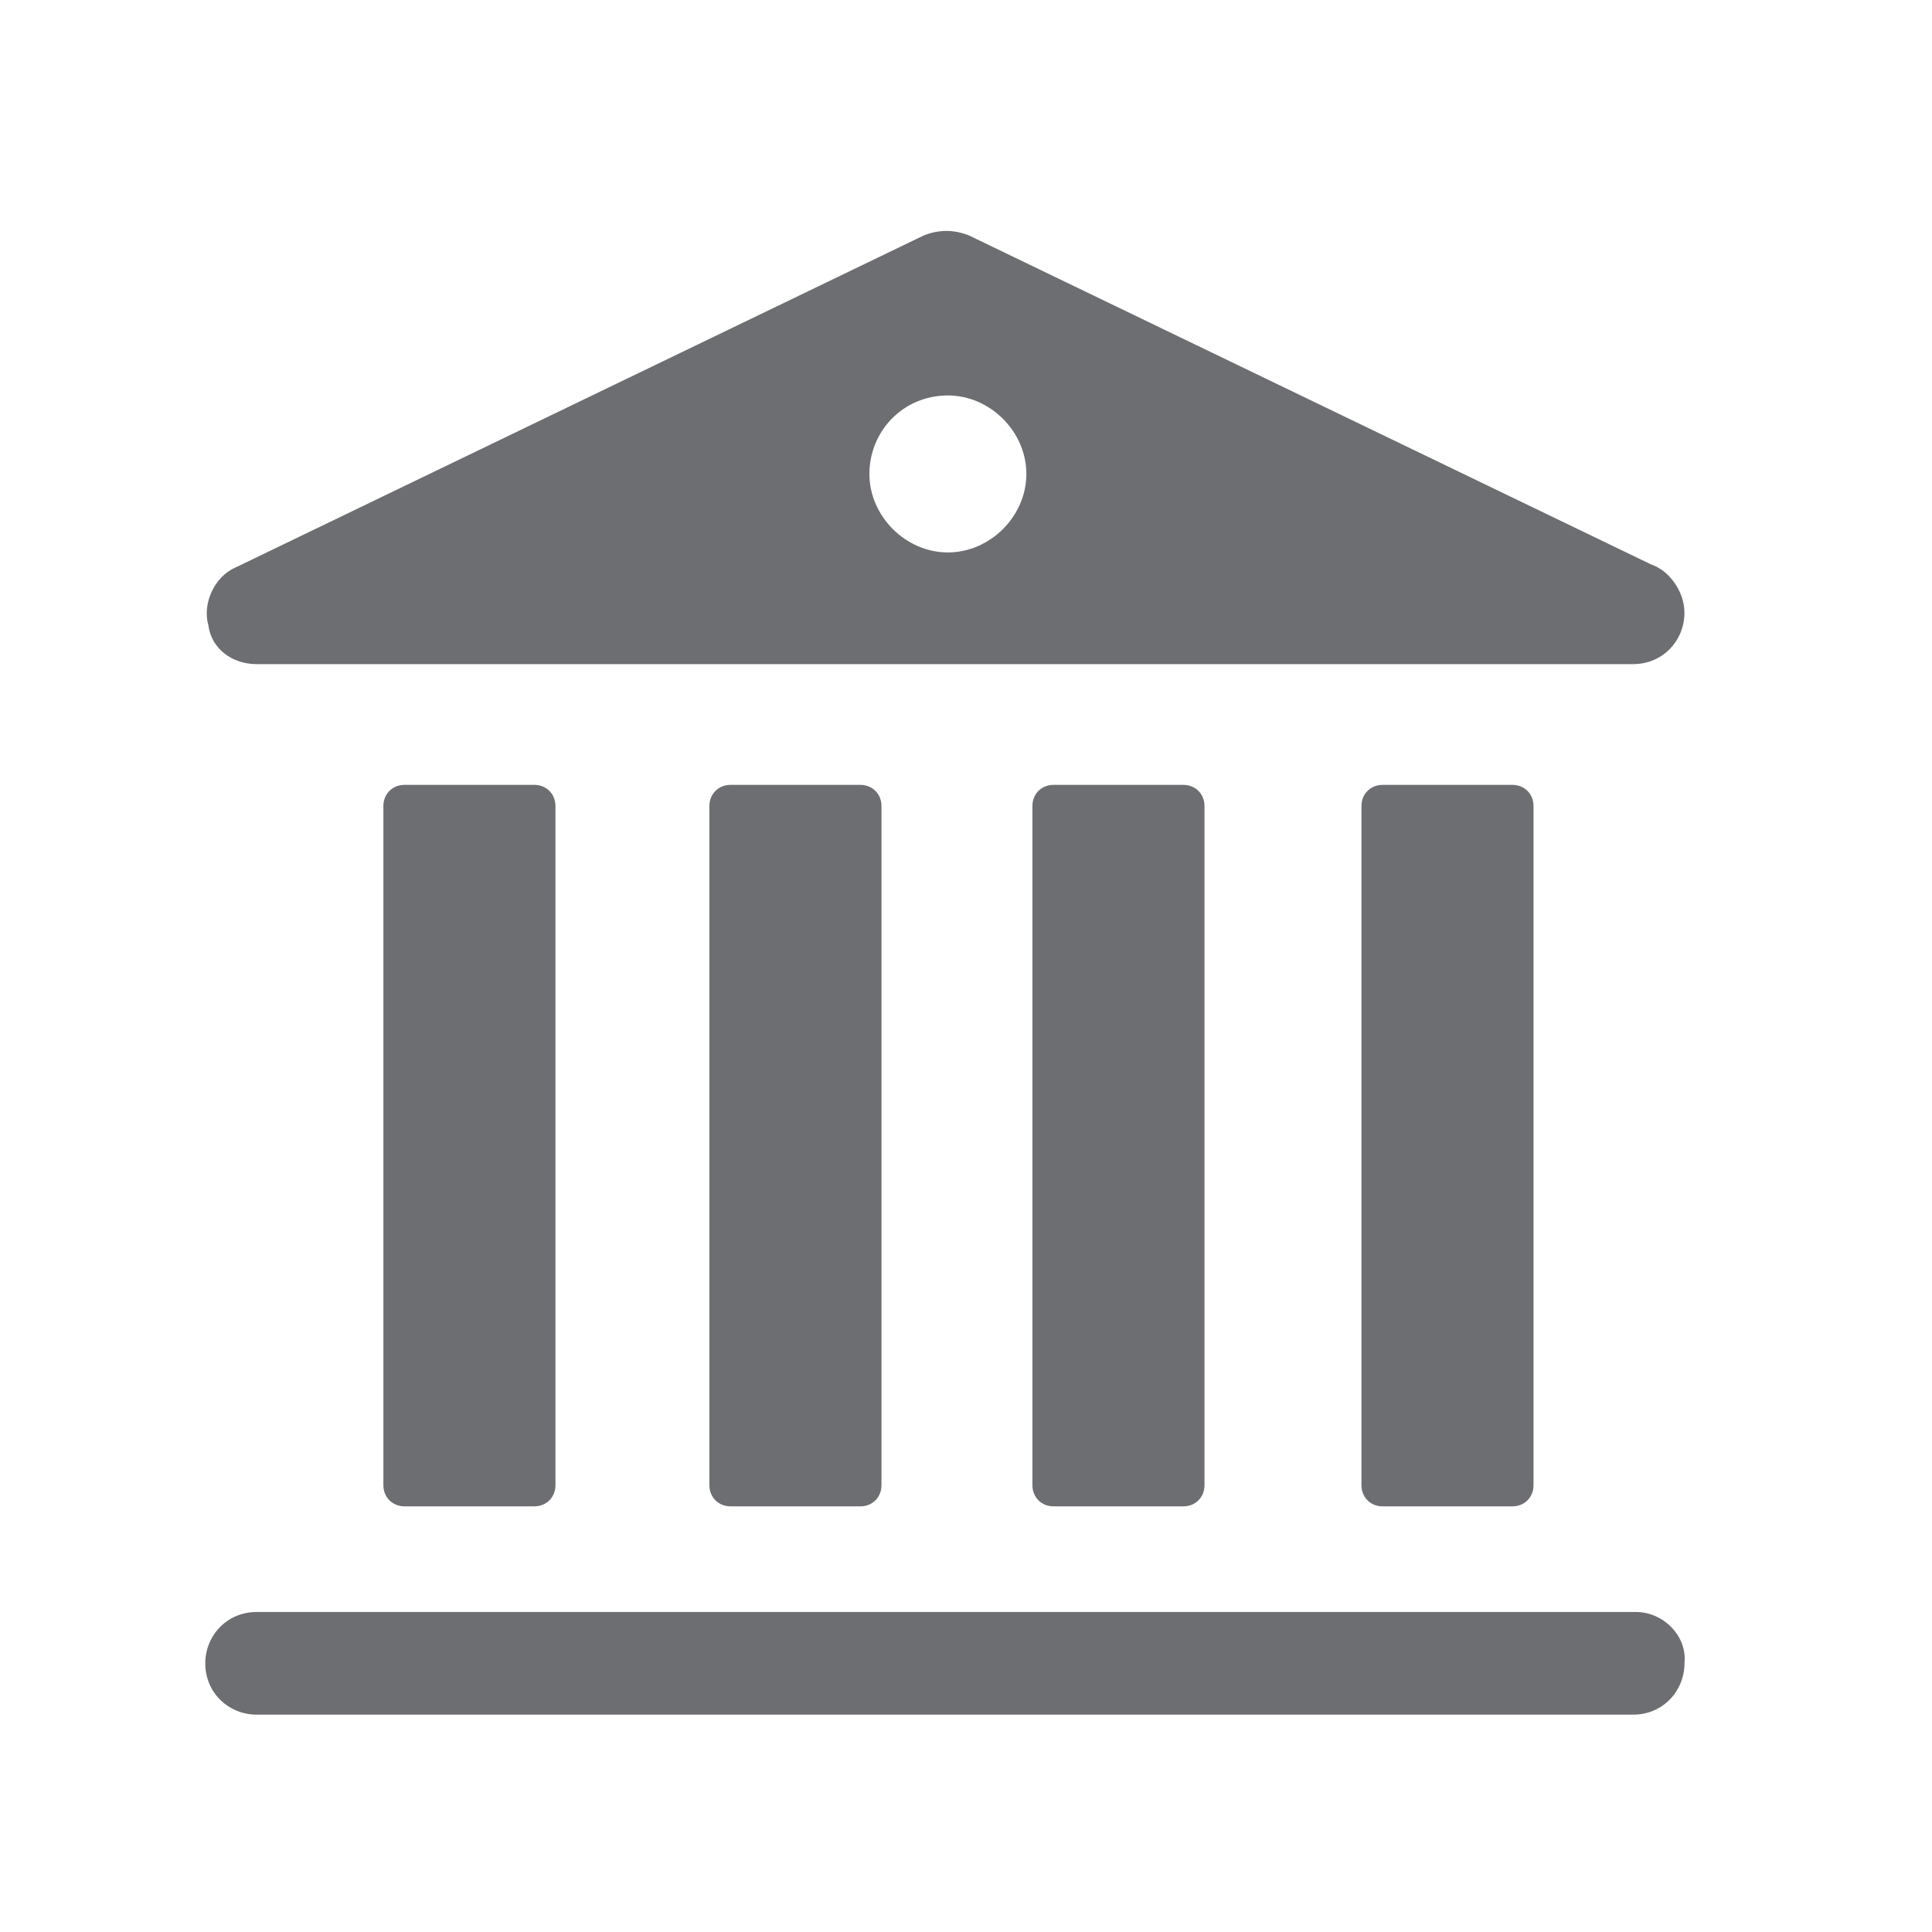 <?xml version="1.0" encoding="utf-8"?>
<!-- Generator: Adobe Illustrator 21.1.0, SVG Export Plug-In . SVG Version: 6.00 Build 0)  -->
<svg version="1.1" id="Layer_1" xmlns="http://www.w3.org/2000/svg" xmlns:xlink="http://www.w3.org/1999/xlink" x="0px" y="0px"
	 viewBox="0 0 64 64" style="enable-background:new 0 0 64 64;" xml:space="preserve">
<style type="text/css">
	.st0{fill:#6D6E71;}
</style>
<path class="st0" d="M13.4,26c-0.4,0-0.7,0.3-0.7,0.7v22.5c0,0.4,0.3,0.7,0.7,0.7h4.3c0.4,0,0.7-0.3,0.7-0.7V26.7
	c0-0.4-0.3-0.7-0.7-0.7H13.4z"/>
<path class="st0" d="M24.2,26c-0.4,0-0.7,0.3-0.7,0.7v22.5c0,0.4,0.3,0.7,0.7,0.7h4.3c0.4,0,0.7-0.3,0.7-0.7V26.7
	c0-0.4-0.3-0.7-0.7-0.7H24.2z"/>
<path class="st0" d="M34.9,26c-0.4,0-0.7,0.3-0.7,0.7v22.5c0,0.4,0.3,0.7,0.7,0.7h4.3c0.4,0,0.7-0.3,0.7-0.7V26.7
	c0-0.4-0.3-0.7-0.7-0.7H34.9z"/>
<path class="st0" d="M45.8,26c-0.4,0-0.7,0.3-0.7,0.7v22.5c0,0.4,0.3,0.7,0.7,0.7h4.3c0.4,0,0.7-0.3,0.7-0.7V26.7
	c0-0.4-0.3-0.7-0.7-0.7H45.8z"/>
<path class="st0" d="M8.5,22h45.6h0c1,0,1.7-0.8,1.7-1.7c0-0.7-0.5-1.4-1.1-1.6L32.1,7.8c-0.5-0.2-1-0.2-1.5,0l-22.8,11
	c-0.7,0.3-1.1,1.2-0.9,1.9C7,21.5,7.7,22,8.5,22 M31.4,13.1c1.4,0,2.6,1.2,2.6,2.6s-1.2,2.6-2.6,2.6c-1.4,0-2.6-1.2-2.6-2.6
	S29.9,13.1,31.4,13.1"/>
<path class="st0" d="M54.2,53.4H8.5c-1,0-1.7,0.8-1.7,1.7c0,1,0.8,1.7,1.7,1.7h45.6c1,0,1.7-0.8,1.7-1.7
	C55.9,54.2,55.1,53.4,54.2,53.4"/>
</svg>
